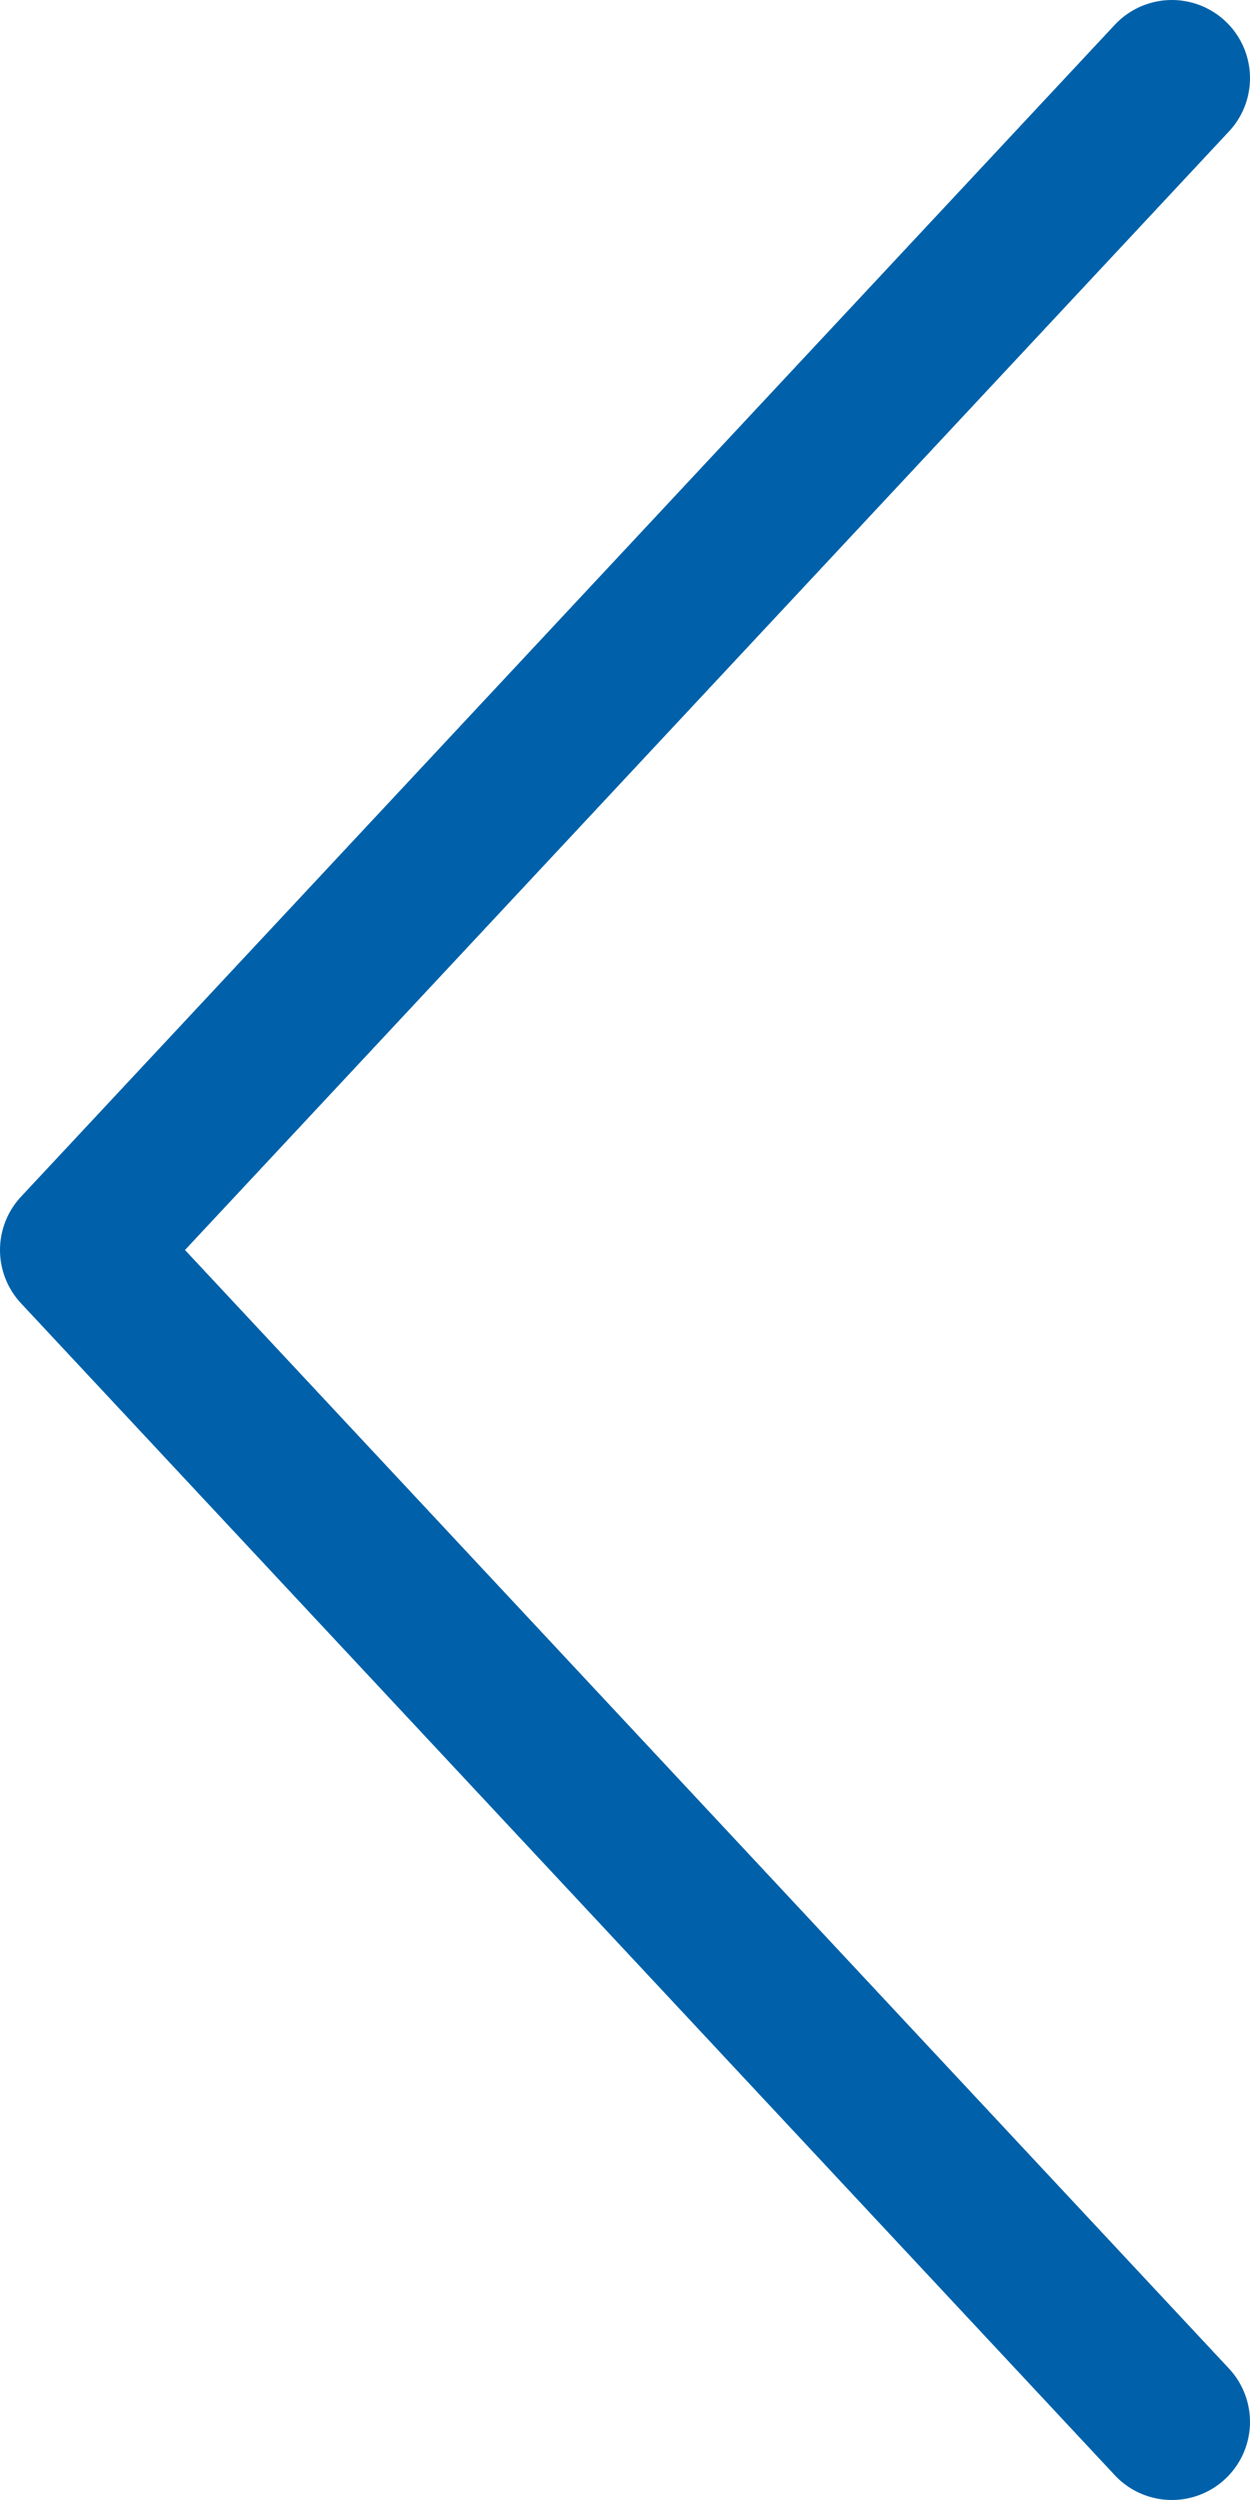 <svg width="8" height="16" viewBox="0 0 8 16" fill="none" xmlns="http://www.w3.org/2000/svg">
<path d="M7.5 15.5L0.5 8L7.5 0.5" stroke="#0061AA" stroke-linecap="round" stroke-linejoin="round"/>
</svg>
